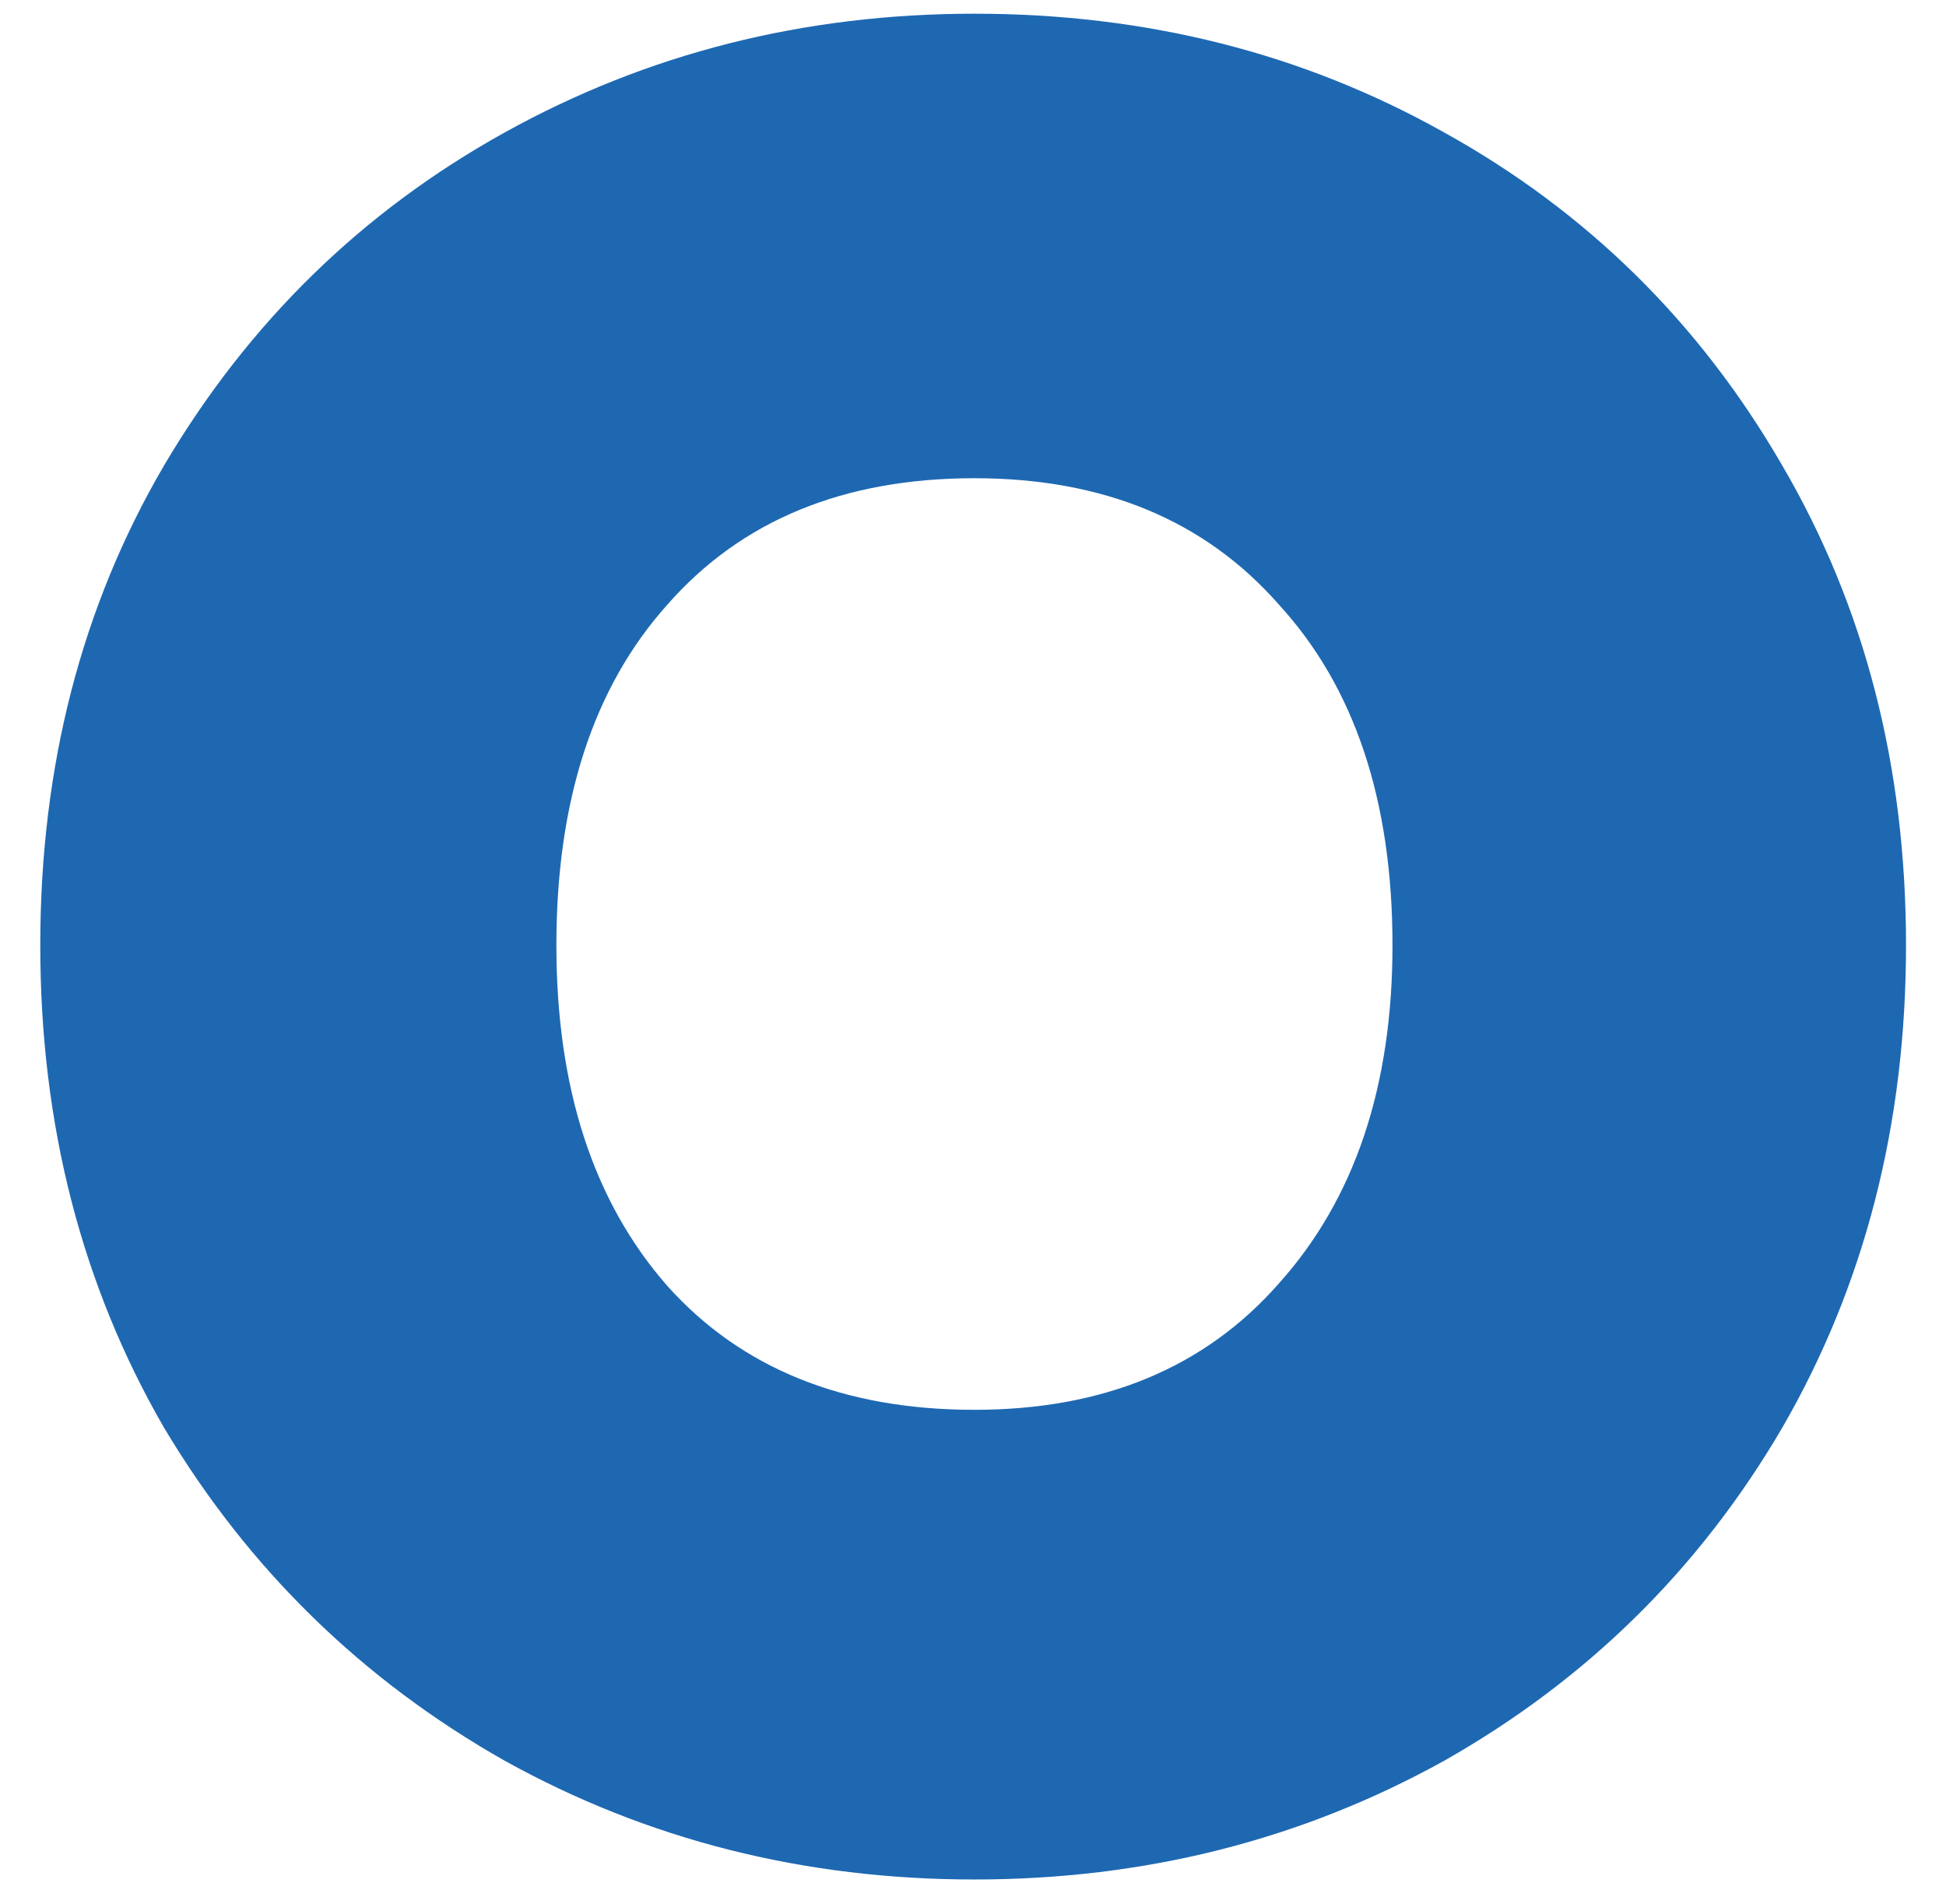 <svg width="46" height="45" viewBox="0 0 46 45" fill="none" xmlns="http://www.w3.org/2000/svg">
<path d="M23.034 44.427C19.008 44.427 15.307 43.492 11.932 41.621C8.557 39.71 5.873 37.087 3.88 33.752C1.928 30.377 0.952 26.574 0.952 22.345C0.952 18.116 1.928 14.334 3.88 10.999C5.873 7.624 8.557 5.001 11.932 3.13C15.307 1.259 19.008 0.324 23.034 0.324C27.101 0.324 30.801 1.259 34.136 3.13C37.511 5.001 40.175 7.624 42.127 10.999C44.079 14.334 45.055 18.116 45.055 22.345C45.055 26.574 44.079 30.377 42.127 33.752C40.175 37.087 37.511 39.71 34.136 41.621C30.761 43.492 27.06 44.427 23.034 44.427ZM23.034 33.325C26.084 33.325 28.483 32.329 30.232 30.336C32.021 28.343 32.916 25.68 32.916 22.345C32.916 18.929 32.021 16.245 30.232 14.293C28.483 12.3 26.084 11.304 23.034 11.304C19.943 11.304 17.524 12.3 15.775 14.293C14.026 16.245 13.152 18.929 13.152 22.345C13.152 25.72 14.026 28.404 15.775 30.397C17.524 32.349 19.943 33.325 23.034 33.325Z" fill="#1E68B2"/>
</svg>
